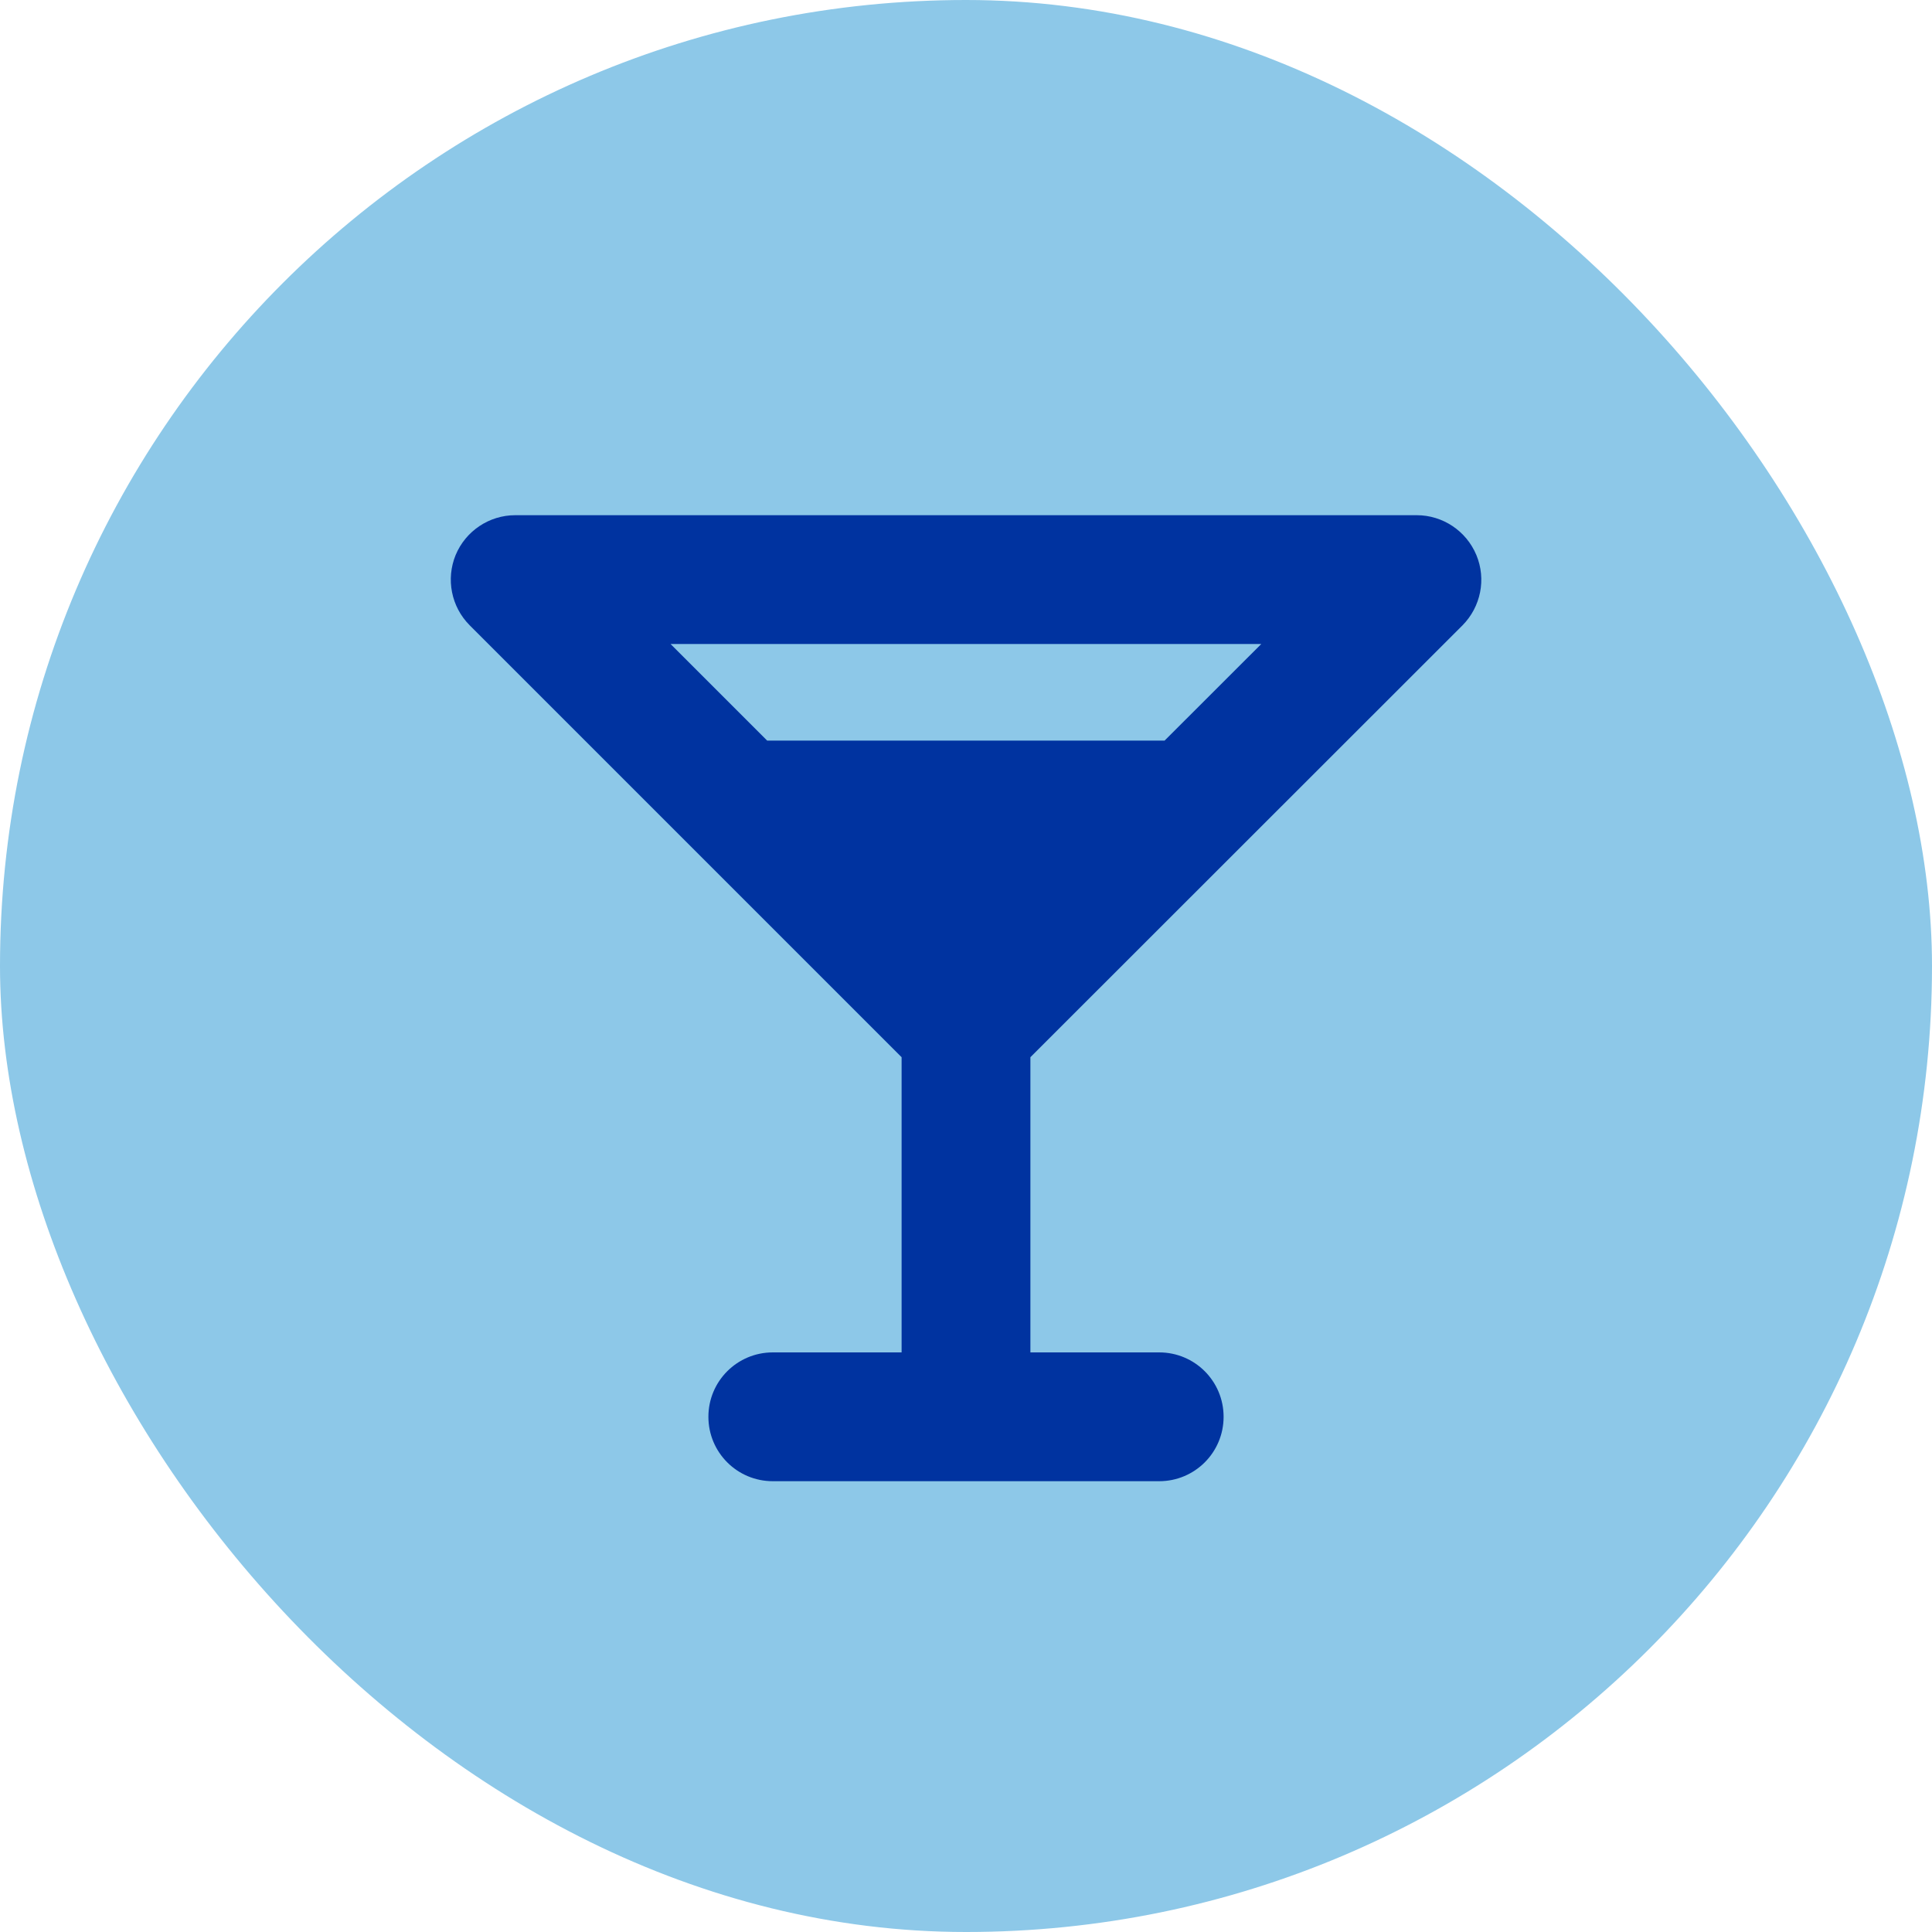 <svg width="24" height="24" viewBox="0 0 24 24" fill="none" xmlns="http://www.w3.org/2000/svg">
<rect width="24" height="24" rx="12" fill="#8DC8E8"/>
<path d="M5.66 6.895C5.785 6.595 6.078 6.4 6.4 6.4H17.6C17.922 6.4 18.215 6.595 18.34 6.895C18.465 7.195 18.395 7.538 18.168 7.768L12.8 13.133V16.8H14.4C14.842 16.8 15.2 17.157 15.2 17.6C15.2 18.043 14.842 18.4 14.4 18.4H9.6C9.158 18.4 8.8 18.043 8.8 17.6C8.8 17.157 9.158 16.8 9.6 16.8H11.2V13.133L5.835 7.768C5.605 7.538 5.538 7.193 5.66 6.895ZM14.467 9.2L15.668 8H8.33L9.53 9.2H14.467Z" fill="#0033A0"/>
</svg>
